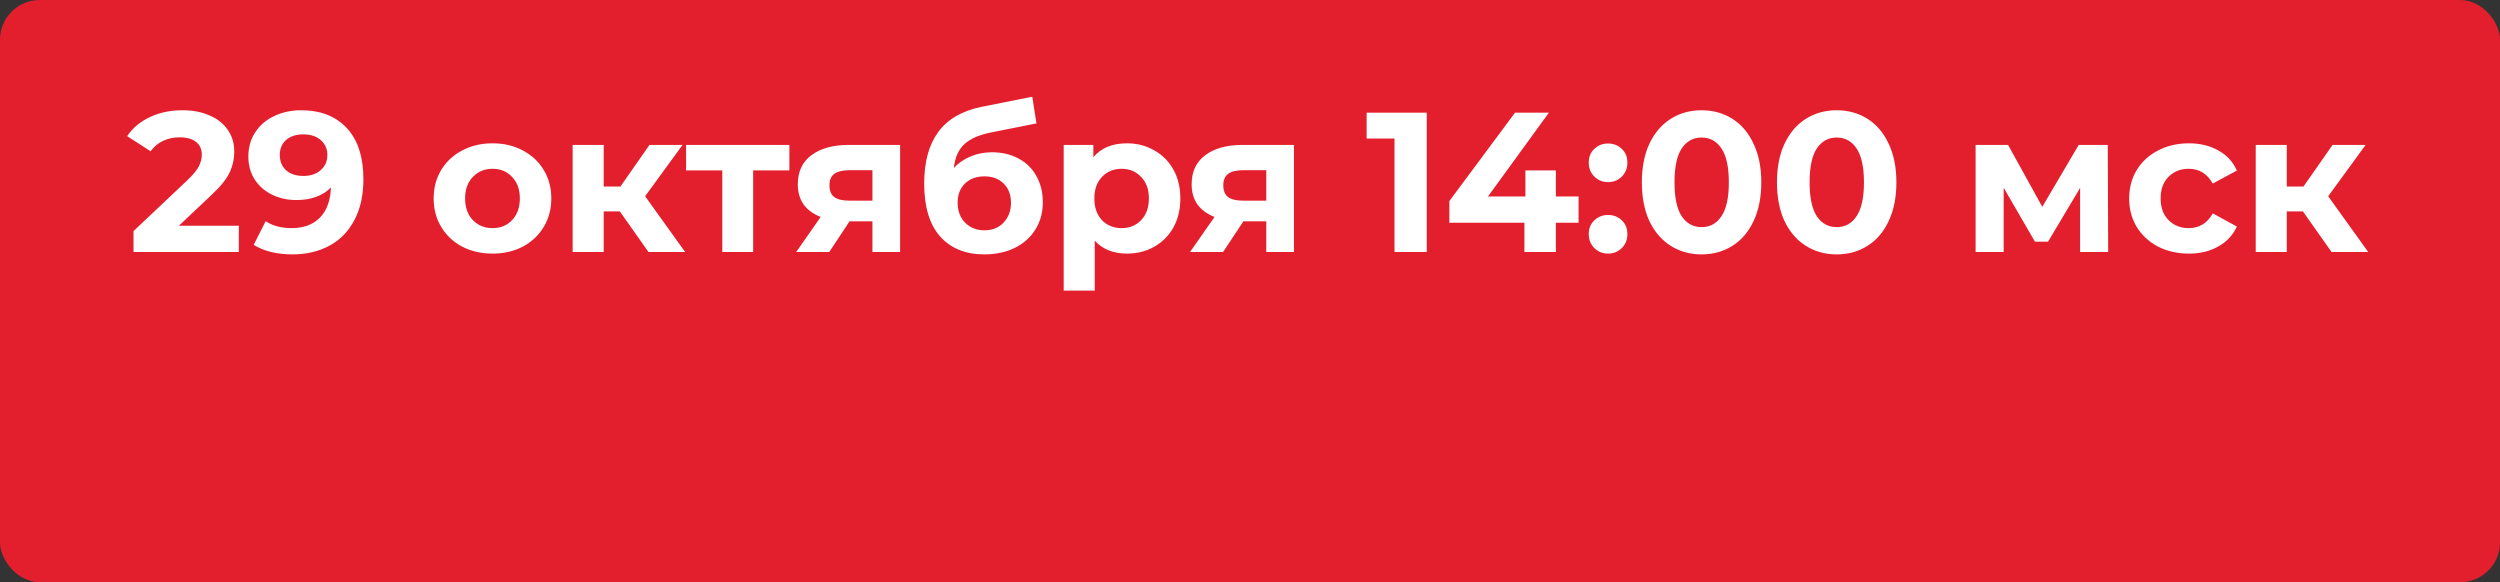 <?xml version="1.0" encoding="UTF-8"?> <svg xmlns="http://www.w3.org/2000/svg" width="292" height="68" viewBox="0 0 292 68" fill="none"><rect x="0" y="0" width="292" height="68" fill="#333333" stroke="none"/><rect width="292" height="68" rx="4.65" fill="#E41F2D"></rect><path d="M27.894 26.365V29.434H15.595V26.992L21.872 21.064C22.539 20.428 22.988 19.886 23.221 19.436C23.453 18.971 23.57 18.514 23.57 18.064C23.57 17.413 23.345 16.917 22.895 16.576C22.462 16.22 21.818 16.041 20.966 16.041C20.253 16.041 19.61 16.181 19.036 16.46C18.462 16.723 17.982 17.126 17.595 17.669L14.851 15.902C15.486 14.956 16.362 14.22 17.478 13.693C18.594 13.151 19.873 12.879 21.314 12.879C22.523 12.879 23.578 13.081 24.477 13.484C25.391 13.871 26.096 14.429 26.592 15.158C27.104 15.871 27.36 16.716 27.36 17.692C27.36 18.576 27.174 19.405 26.802 20.18C26.43 20.955 25.709 21.838 24.639 22.831L20.896 26.365H27.894ZM35.168 12.879C37.447 12.879 39.229 13.577 40.516 14.972C41.802 16.351 42.445 18.343 42.445 20.947C42.445 22.792 42.097 24.373 41.399 25.69C40.717 27.008 39.748 28.008 38.493 28.69C37.237 29.372 35.788 29.713 34.145 29.713C33.277 29.713 32.448 29.62 31.657 29.434C30.867 29.232 30.192 28.953 29.634 28.597L31.029 25.83C31.82 26.372 32.835 26.644 34.075 26.644C35.455 26.644 36.547 26.241 37.354 25.434C38.16 24.613 38.594 23.435 38.656 21.901C37.679 22.877 36.331 23.365 34.61 23.365C33.572 23.365 32.626 23.156 31.773 22.738C30.921 22.319 30.247 21.73 29.751 20.971C29.255 20.195 29.007 19.304 29.007 18.297C29.007 17.212 29.278 16.258 29.82 15.437C30.363 14.615 31.099 13.988 32.029 13.554C32.975 13.104 34.021 12.879 35.168 12.879ZM35.447 20.552C36.269 20.552 36.935 20.327 37.447 19.878C37.974 19.413 38.237 18.824 38.237 18.111C38.237 17.398 37.981 16.816 37.47 16.367C36.974 15.917 36.284 15.693 35.401 15.693C34.594 15.693 33.936 15.91 33.424 16.344C32.928 16.778 32.68 17.367 32.68 18.111C32.68 18.855 32.928 19.451 33.424 19.901C33.936 20.335 34.61 20.552 35.447 20.552ZM57.533 29.62C56.215 29.62 55.03 29.348 53.976 28.806C52.937 28.248 52.123 27.481 51.534 26.504C50.945 25.527 50.651 24.419 50.651 23.179C50.651 21.939 50.945 20.831 51.534 19.855C52.123 18.878 52.937 18.119 53.976 17.576C55.03 17.018 56.215 16.739 57.533 16.739C58.85 16.739 60.029 17.018 61.067 17.576C62.105 18.119 62.919 18.878 63.508 19.855C64.097 20.831 64.392 21.939 64.392 23.179C64.392 24.419 64.097 25.527 63.508 26.504C62.919 27.481 62.105 28.248 61.067 28.806C60.029 29.348 58.85 29.62 57.533 29.62ZM57.533 26.644C58.463 26.644 59.222 26.334 59.812 25.713C60.416 25.078 60.718 24.233 60.718 23.179C60.718 22.125 60.416 21.288 59.812 20.668C59.222 20.033 58.463 19.715 57.533 19.715C56.603 19.715 55.836 20.033 55.231 20.668C54.627 21.288 54.324 22.125 54.324 23.179C54.324 24.233 54.627 25.078 55.231 25.713C55.836 26.334 56.603 26.644 57.533 26.644ZM72.397 24.691H70.513V29.434H66.886V16.925H70.513V21.784H72.467L75.861 16.925H79.721L75.35 22.924L80.023 29.434H75.745L72.397 24.691ZM92.2 19.901H87.968V29.434H84.364V19.901H80.133V16.925H92.2V19.901ZM105.133 16.925V29.434H101.901V25.853H99.227L96.856 29.434H92.996L95.856 25.341C94.988 25 94.322 24.512 93.857 23.877C93.407 23.226 93.182 22.443 93.182 21.529C93.182 20.056 93.709 18.924 94.763 18.134C95.833 17.328 97.298 16.925 99.158 16.925H105.133ZM99.227 19.878C98.452 19.878 97.863 20.017 97.46 20.296C97.073 20.575 96.879 21.025 96.879 21.645C96.879 22.265 97.065 22.722 97.437 23.017C97.825 23.296 98.406 23.435 99.181 23.435H101.901V19.878H99.227ZM115.85 17.785C117.043 17.785 118.09 18.033 118.989 18.529C119.888 19.01 120.577 19.692 121.058 20.575C121.554 21.459 121.802 22.482 121.802 23.644C121.802 24.838 121.507 25.9 120.918 26.83C120.345 27.744 119.539 28.457 118.5 28.969C117.462 29.465 116.284 29.713 114.966 29.713C112.781 29.713 111.06 29.015 109.805 27.62C108.565 26.21 107.945 24.148 107.945 21.436C107.945 18.924 108.487 16.925 109.572 15.437C110.673 13.933 112.354 12.949 114.617 12.484L120.57 11.298L121.058 14.414L115.803 15.46C114.377 15.739 113.315 16.204 112.618 16.855C111.936 17.506 111.533 18.428 111.409 19.622C111.951 19.033 112.602 18.584 113.362 18.273C114.121 17.948 114.951 17.785 115.85 17.785ZM114.989 26.899C115.92 26.899 116.664 26.597 117.222 25.993C117.795 25.388 118.082 24.621 118.082 23.691C118.082 22.745 117.795 21.994 117.222 21.436C116.664 20.878 115.92 20.599 114.989 20.599C114.044 20.599 113.284 20.878 112.711 21.436C112.137 21.994 111.851 22.745 111.851 23.691C111.851 24.636 112.145 25.411 112.734 26.016C113.323 26.605 114.075 26.899 114.989 26.899ZM131.633 16.739C132.796 16.739 133.85 17.01 134.795 17.553C135.756 18.08 136.508 18.831 137.051 19.808C137.593 20.769 137.864 21.893 137.864 23.179C137.864 24.466 137.593 25.597 137.051 26.574C136.508 27.535 135.756 28.287 134.795 28.829C133.85 29.356 132.796 29.62 131.633 29.62C130.037 29.62 128.781 29.116 127.867 28.108V33.944H124.24V16.925H127.704V18.366C128.603 17.281 129.913 16.739 131.633 16.739ZM131.005 26.644C131.935 26.644 132.695 26.334 133.284 25.713C133.889 25.078 134.191 24.233 134.191 23.179C134.191 22.125 133.889 21.288 133.284 20.668C132.695 20.033 131.935 19.715 131.005 19.715C130.075 19.715 129.308 20.033 128.704 20.668C128.115 21.288 127.82 22.125 127.82 23.179C127.82 24.233 128.115 25.078 128.704 25.713C129.308 26.334 130.075 26.644 131.005 26.644ZM151.134 16.925V29.434H147.902V25.853H145.228L142.857 29.434H138.997L141.857 25.341C140.989 25 140.323 24.512 139.858 23.877C139.408 23.226 139.183 22.443 139.183 21.529C139.183 20.056 139.71 18.924 140.764 18.134C141.834 17.328 143.299 16.925 145.159 16.925H151.134ZM145.228 19.878C144.453 19.878 143.864 20.017 143.461 20.296C143.074 20.575 142.88 21.025 142.88 21.645C142.88 22.265 143.066 22.722 143.438 23.017C143.826 23.296 144.407 23.435 145.182 23.435H147.902V19.878H145.228ZM166.645 13.158V29.434H162.879V16.181H159.623V13.158H166.645ZM184.376 26.016H181.725V29.434H178.052V26.016H169.286V23.482L176.959 13.158H180.911L173.797 22.947H178.168V19.901H181.725V22.947H184.376V26.016ZM187.823 21.273C187.187 21.273 186.653 21.056 186.219 20.622C185.785 20.188 185.568 19.645 185.568 18.994C185.568 18.328 185.785 17.793 186.219 17.39C186.653 16.971 187.187 16.762 187.823 16.762C188.459 16.762 188.993 16.971 189.427 17.39C189.861 17.793 190.078 18.328 190.078 18.994C190.078 19.645 189.861 20.188 189.427 20.622C188.993 21.056 188.459 21.273 187.823 21.273ZM187.823 29.62C187.187 29.62 186.653 29.403 186.219 28.969C185.785 28.535 185.568 27.992 185.568 27.341C185.568 26.675 185.785 26.14 186.219 25.737C186.653 25.318 187.187 25.109 187.823 25.109C188.459 25.109 188.993 25.318 189.427 25.737C189.861 26.14 190.078 26.675 190.078 27.341C190.078 27.992 189.861 28.535 189.427 28.969C188.993 29.403 188.459 29.62 187.823 29.62ZM198.744 29.713C197.396 29.713 196.194 29.379 195.14 28.713C194.086 28.046 193.257 27.085 192.652 25.83C192.063 24.559 191.769 23.047 191.769 21.296C191.769 19.544 192.063 18.041 192.652 16.785C193.257 15.514 194.086 14.546 195.14 13.879C196.194 13.213 197.396 12.879 198.744 12.879C200.093 12.879 201.294 13.213 202.348 13.879C203.402 14.546 204.223 15.514 204.812 16.785C205.417 18.041 205.719 19.544 205.719 21.296C205.719 23.047 205.417 24.559 204.812 25.83C204.223 27.085 203.402 28.046 202.348 28.713C201.294 29.379 200.093 29.713 198.744 29.713ZM198.744 26.527C199.736 26.527 200.511 26.101 201.069 25.248C201.643 24.396 201.929 23.078 201.929 21.296C201.929 19.514 201.643 18.196 201.069 17.343C200.511 16.491 199.736 16.065 198.744 16.065C197.768 16.065 196.993 16.491 196.419 17.343C195.861 18.196 195.582 19.514 195.582 21.296C195.582 23.078 195.861 24.396 196.419 25.248C196.993 26.101 197.768 26.527 198.744 26.527ZM214.524 29.713C213.176 29.713 211.975 29.379 210.921 28.713C209.866 28.046 209.037 27.085 208.433 25.83C207.844 24.559 207.549 23.047 207.549 21.296C207.549 19.544 207.844 18.041 208.433 16.785C209.037 15.514 209.866 14.546 210.921 13.879C211.975 13.213 213.176 12.879 214.524 12.879C215.873 12.879 217.074 13.213 218.128 13.879C219.182 14.546 220.004 15.514 220.593 16.785C221.197 18.041 221.499 19.544 221.499 21.296C221.499 23.047 221.197 24.559 220.593 25.83C220.004 27.085 219.182 28.046 218.128 28.713C217.074 29.379 215.873 29.713 214.524 29.713ZM214.524 26.527C215.516 26.527 216.291 26.101 216.849 25.248C217.423 24.396 217.71 23.078 217.71 21.296C217.71 19.514 217.423 18.196 216.849 17.343C216.291 16.491 215.516 16.065 214.524 16.065C213.548 16.065 212.773 16.491 212.199 17.343C211.641 18.196 211.362 19.514 211.362 21.296C211.362 23.078 211.641 24.396 212.199 25.248C212.773 26.101 213.548 26.527 214.524 26.527ZM242.957 29.434V21.947L239.214 28.225H237.68L234.029 21.924V29.434H230.751V16.925H234.541L238.54 24.156L242.795 16.925H246.189L246.236 29.434H242.957ZM255.662 29.62C254.329 29.62 253.128 29.348 252.058 28.806C251.004 28.248 250.175 27.481 249.57 26.504C248.981 25.527 248.687 24.419 248.687 23.179C248.687 21.939 248.981 20.831 249.57 19.855C250.175 18.878 251.004 18.119 252.058 17.576C253.128 17.018 254.329 16.739 255.662 16.739C256.98 16.739 258.127 17.018 259.103 17.576C260.095 18.119 260.816 18.901 261.265 19.924L258.452 21.436C257.801 20.288 256.863 19.715 255.639 19.715C254.693 19.715 253.911 20.025 253.291 20.645C252.67 21.265 252.36 22.11 252.36 23.179C252.36 24.249 252.67 25.093 253.291 25.713C253.911 26.334 254.693 26.644 255.639 26.644C256.879 26.644 257.817 26.07 258.452 24.923L261.265 26.458C260.816 27.45 260.095 28.225 259.103 28.783C258.127 29.341 256.98 29.62 255.662 29.62ZM268.98 24.691H267.096V29.434H263.469V16.925H267.096V21.784H269.049L272.444 16.925H276.304L271.933 22.924L276.606 29.434H272.328L268.98 24.691Z" fill="white"></path></svg> 
